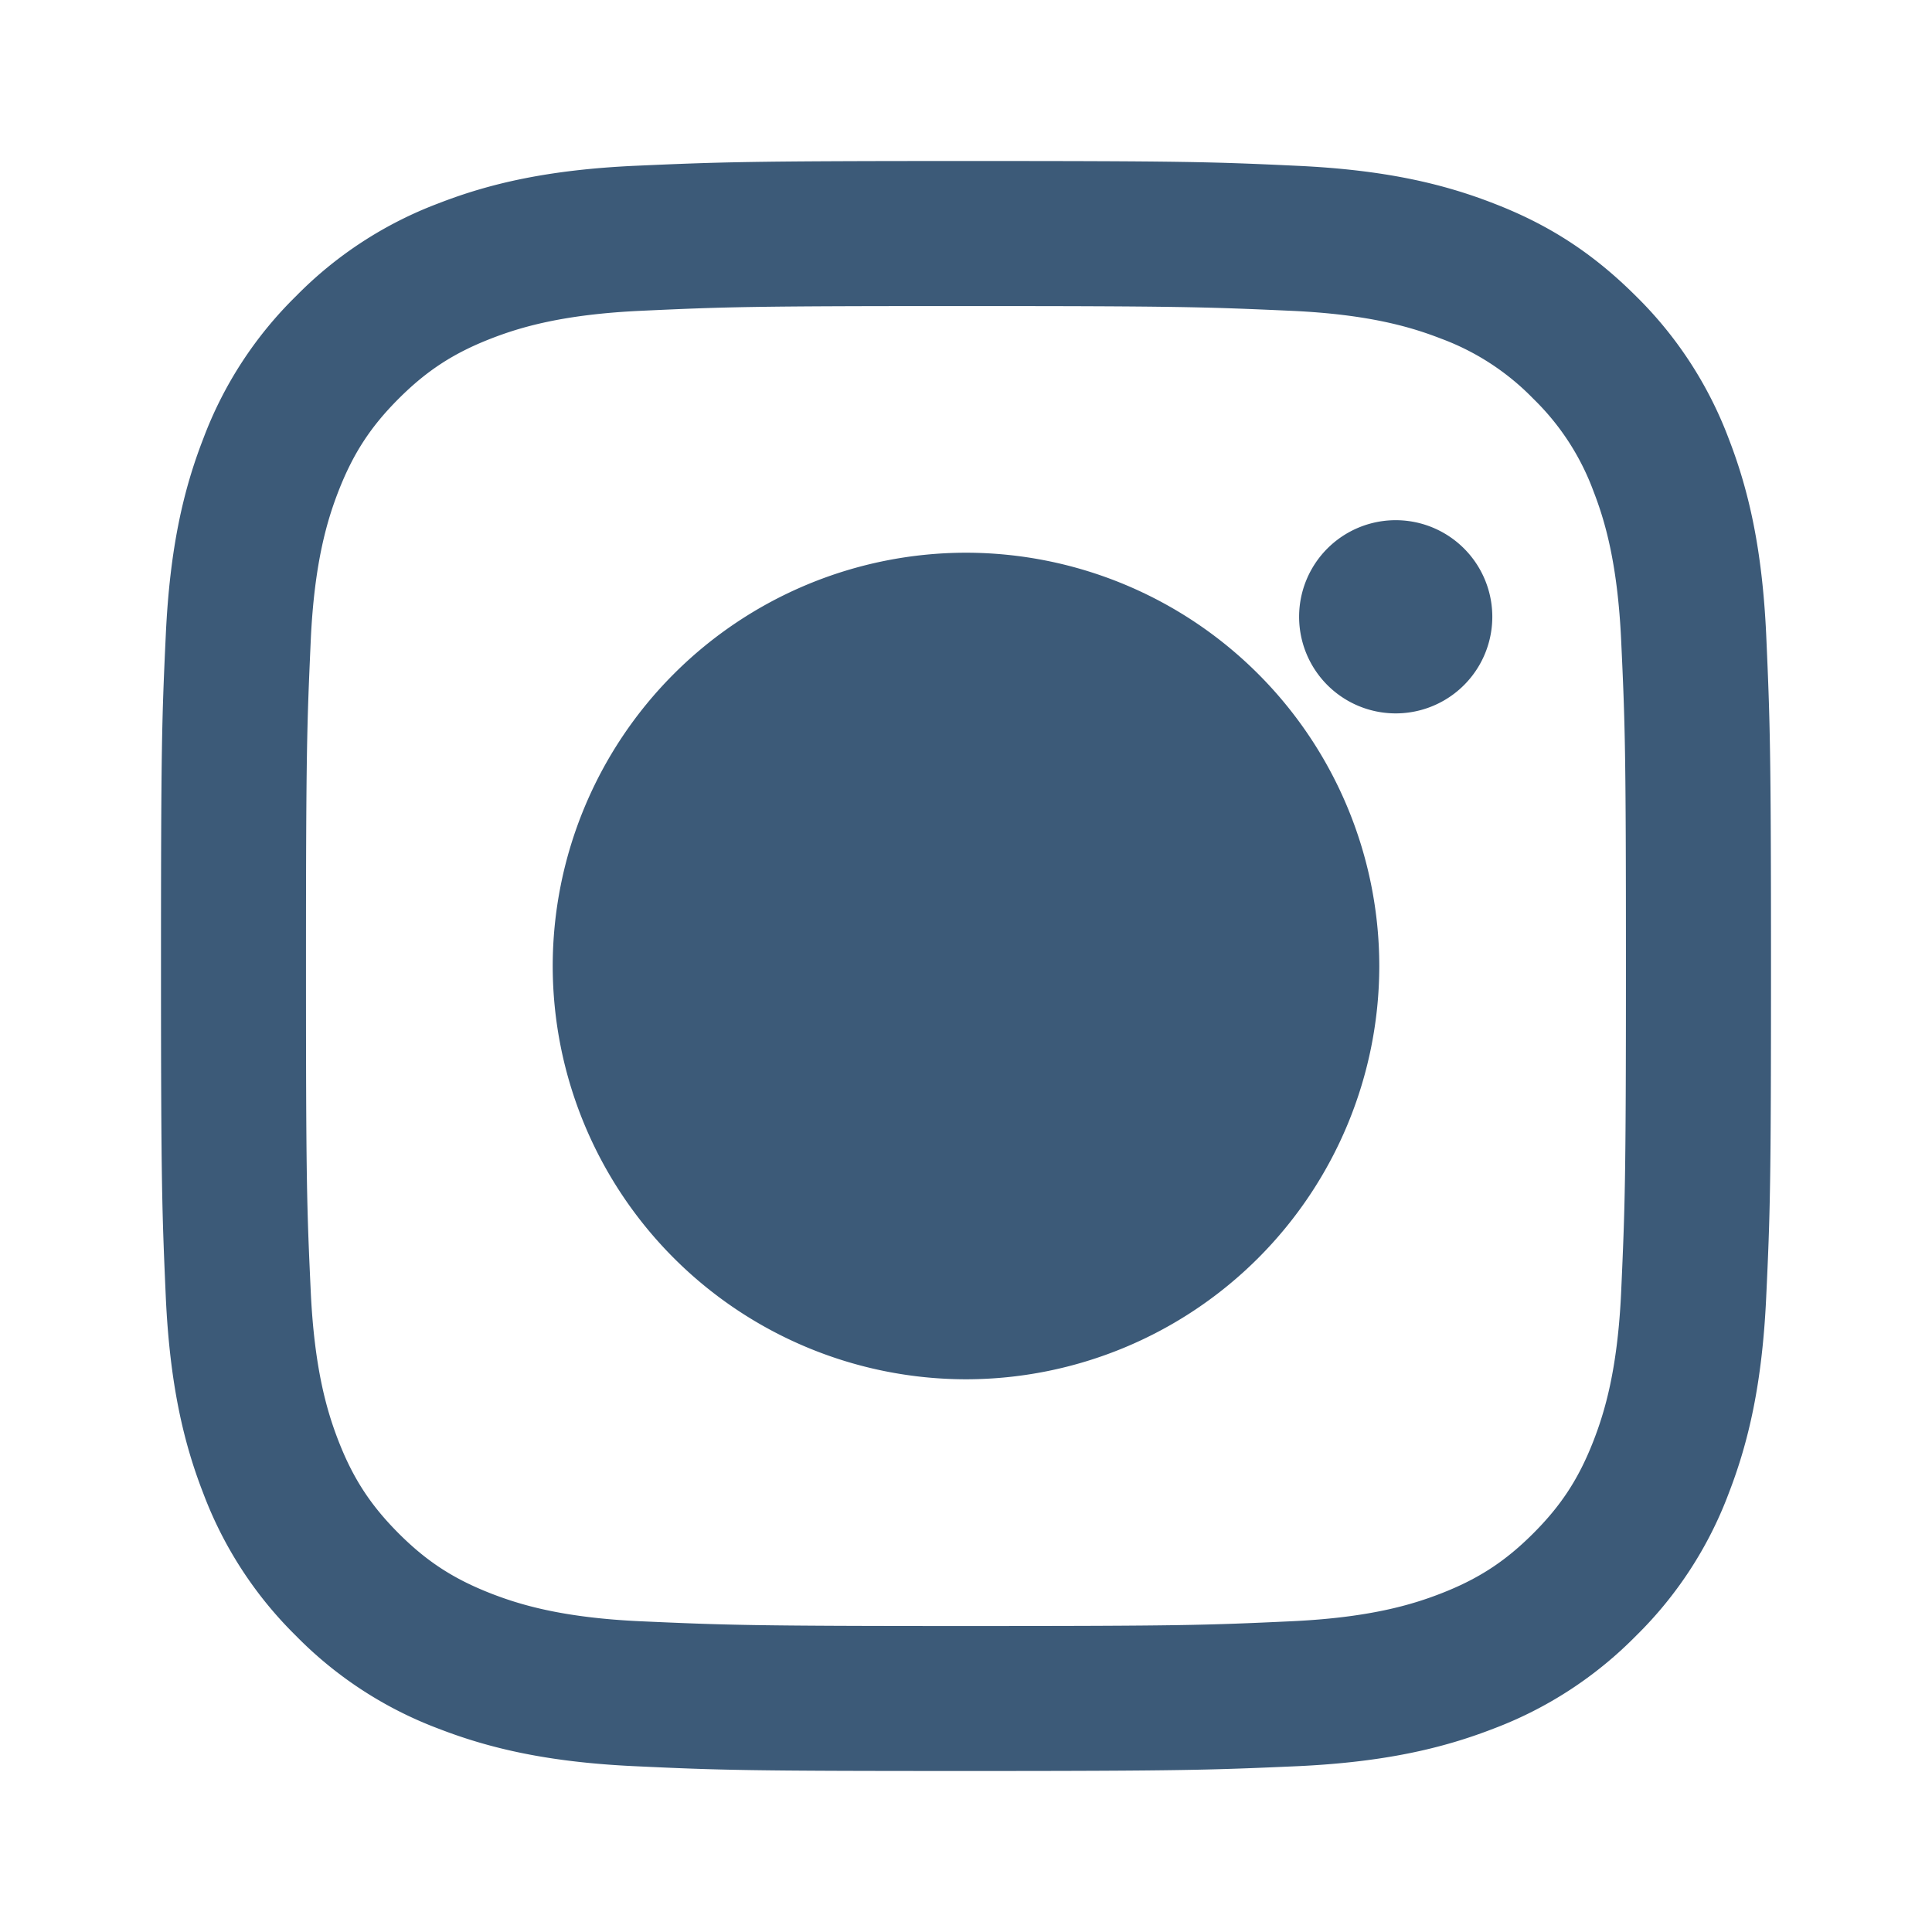 <svg xmlns="http://www.w3.org/2000/svg" viewBox="0 0 24 24" width="24" height="24">
  <path d="M12 2c2.717 0 3.056.01 4.122.06 1.065.05 1.79.217 2.428.465.66.254 1.216.598 1.772 1.153.509.5.902 1.105 1.153 1.772.247.637.415 1.363.465 2.428.047 1.066.06 1.405.06 4.122 0 2.717-.01 3.056-.06 4.122-.05 1.065-.218 1.79-.465 2.428a4.883 4.883 0 01-1.153 1.772c-.5.508-1.105.902-1.772 1.153-.637.247-1.363.415-2.428.465-1.066.047-1.405.06-4.122.06-2.717 0-3.056-.01-4.122-.06-1.065-.05-1.79-.218-2.428-.465a4.89 4.89 0 01-1.772-1.153 4.904 4.904 0 01-1.153-1.772c-.248-.637-.415-1.363-.465-2.428C2.013 15.056 2 14.717 2 12c0-2.717.01-3.056.06-4.122.05-1.066.217-1.79.465-2.428a4.88 4.88 0 011.153-1.772A4.897 4.897 0 015.45 2.525c.638-.248 1.362-.415 2.428-.465C8.944 2.013 9.283 2 12 2zm0 1.802c-2.67 0-2.986.01-4.04.059-.976.045-1.505.207-1.858.344-.466.181-.8.398-1.15.748-.35.35-.566.683-.748 1.15-.137.353-.3.882-.344 1.857-.047 1.055-.059 1.37-.059 4.04 0 2.67.01 2.986.059 4.04.045.976.207 1.505.344 1.858.181.466.399.8.748 1.15.35.35.683.566 1.15.748.353.137.882.3 1.857.344 1.054.047 1.37.059 4.04.059 2.67 0 2.987-.01 4.04-.059.976-.045 1.505-.207 1.858-.344.466-.181.8-.398 1.15-.748.35-.35.566-.683.748-1.15.137-.353.3-.882.344-1.857.047-1.055.059-1.37.059-4.04 0-2.67-.01-2.986-.059-4.04-.045-.976-.207-1.505-.344-1.858a3.097 3.097 0 00-.748-1.15 3.098 3.098 0 00-1.15-.748c-.353-.137-.882-.3-1.857-.344-1.054-.047-1.37-.059-4.04-.059zm0 3.064A5.139 5.139 0 0117.134 12 5.139 5.139 0 0112 17.134 5.139 5.139 0 016.866 12 5.139 5.139 0 0112 6.866zm0 8.468A3.334 3.334 0 018.668 12 3.334 3.334 0 0112 8.668 3.334 3.334 0 0115.332 12 3.334 3.334 0 0112 15.334zM17.338 6.462a1.2 1.2 0 110 2.4 1.2 1.2 0 010-2.4z" fill="#3c5a78"/>
</svg>
